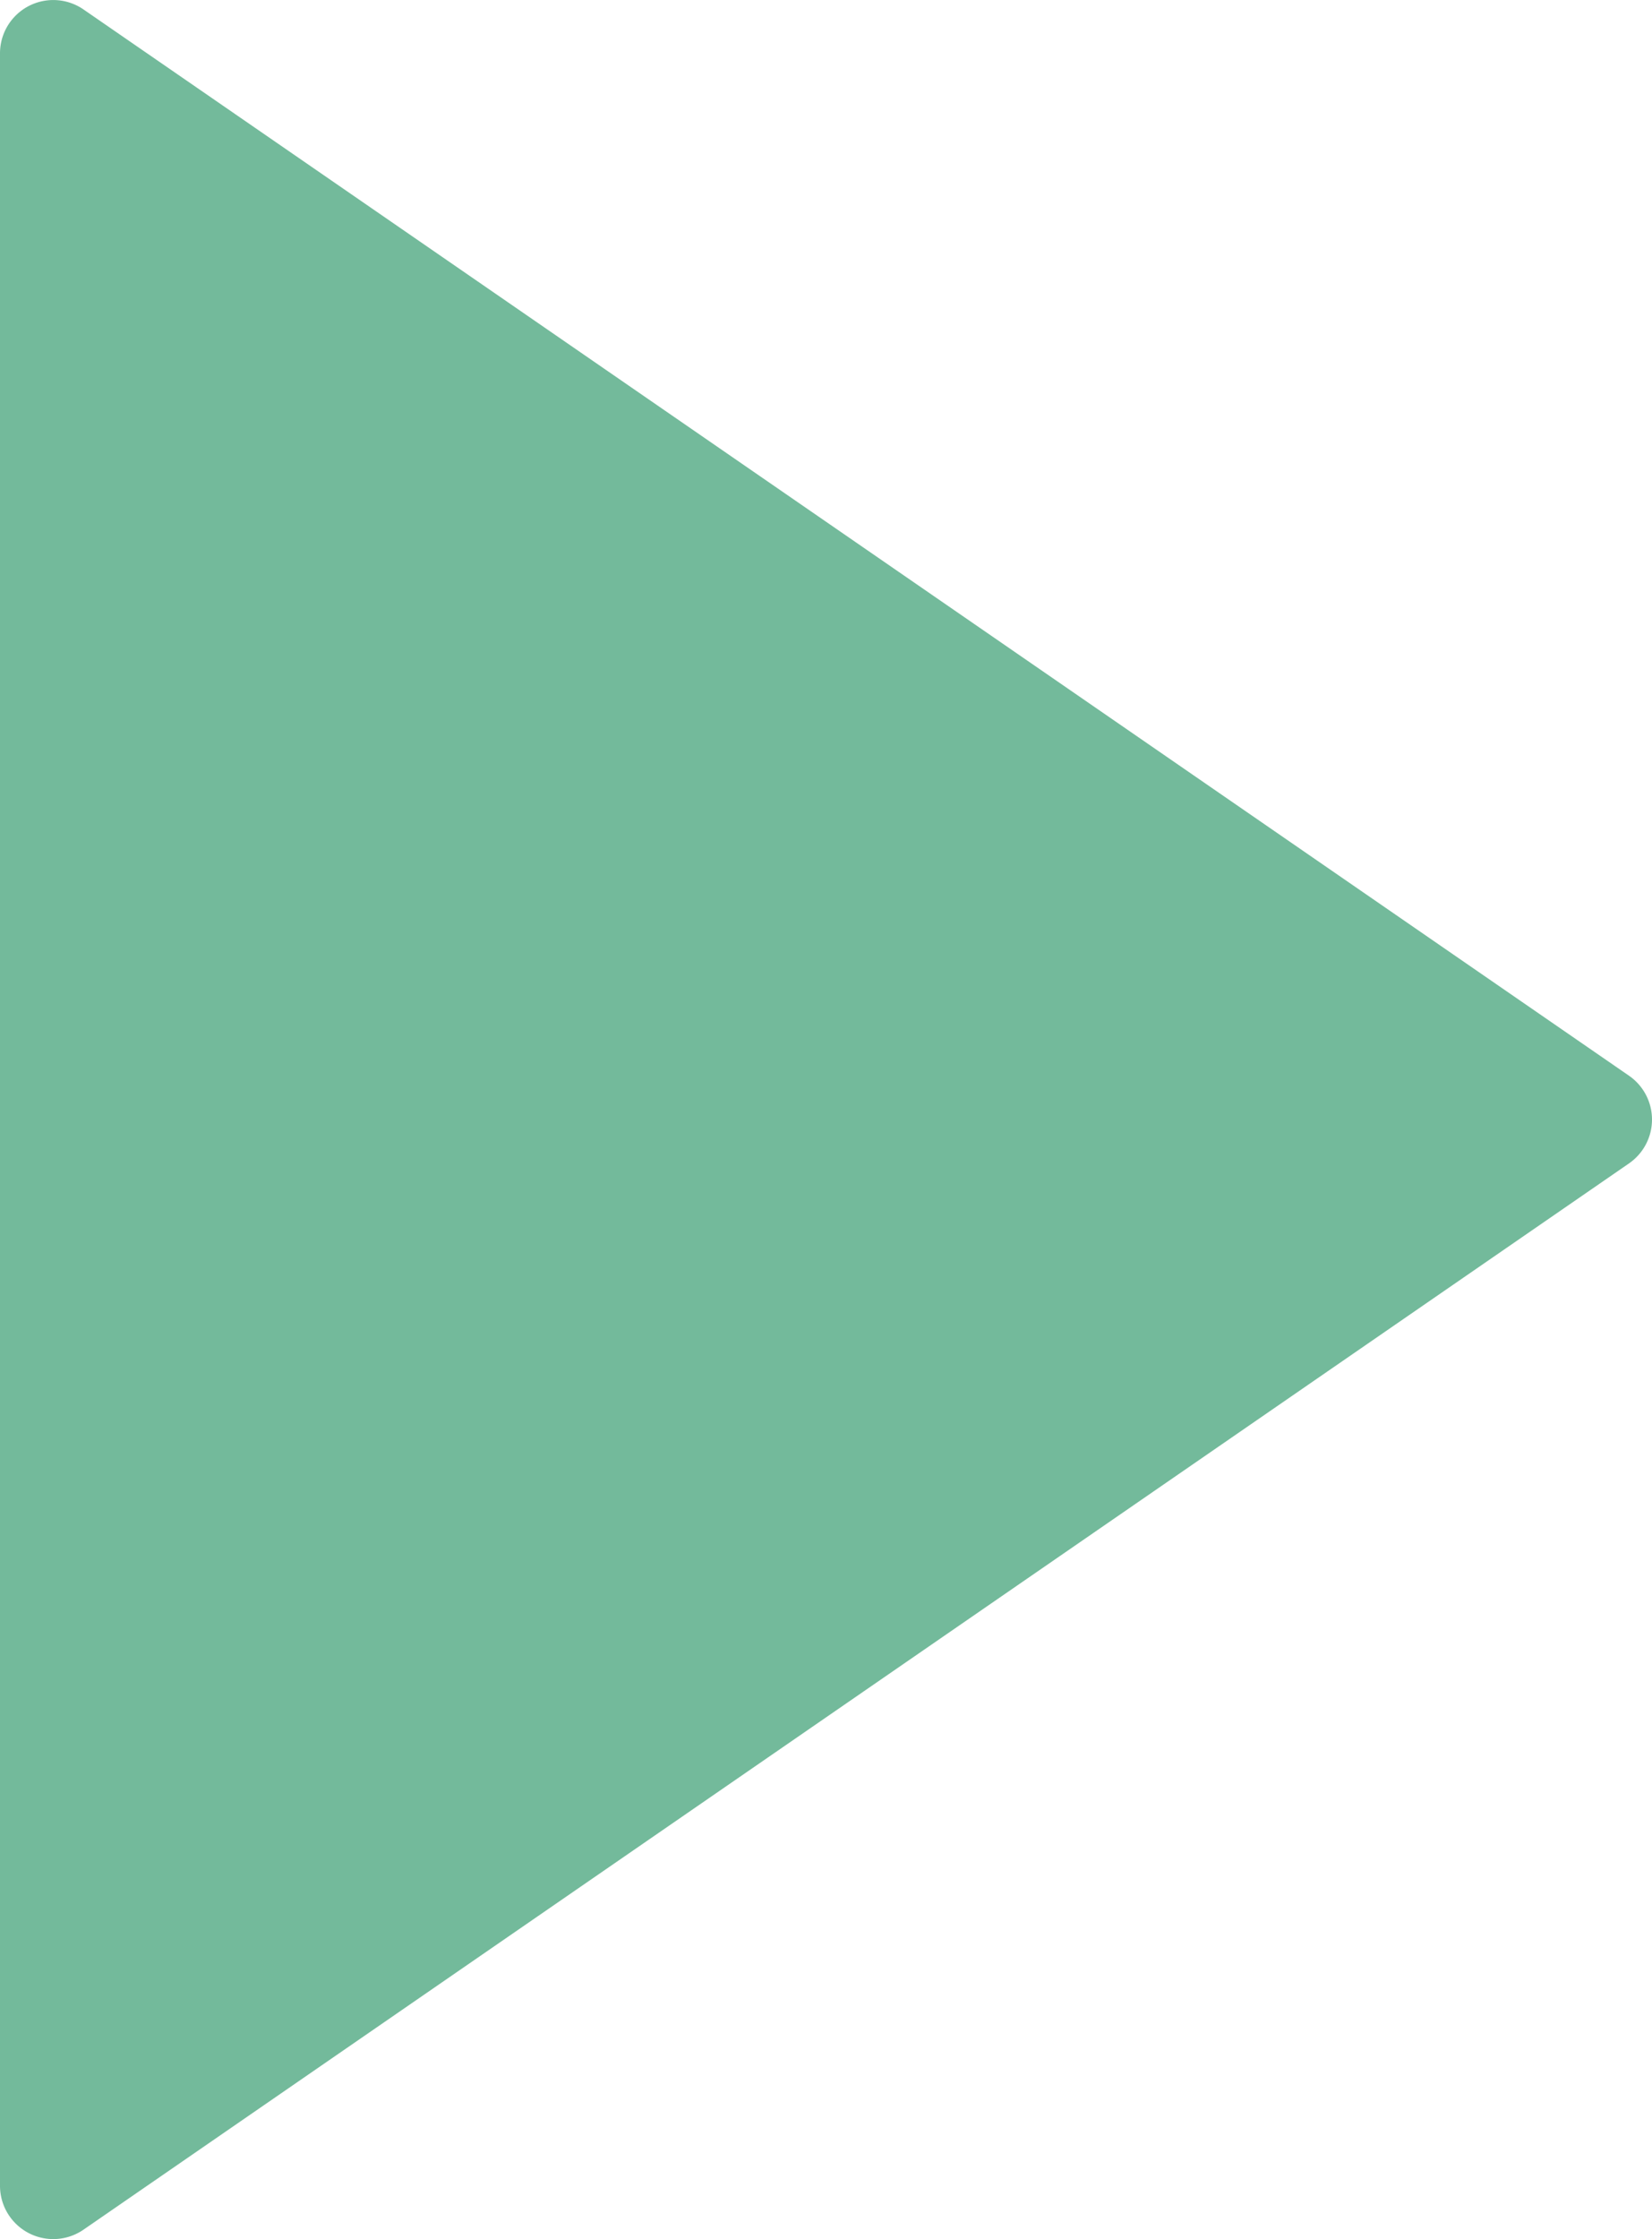 <svg xmlns="http://www.w3.org/2000/svg" width="14.763" height="20.001" viewBox="0 0 14.763 20.001">
  <path id="play-arrow" d="M20.057,9.608,6.247.084A.476.476,0,0,0,5.5.476V19.524a.476.476,0,0,0,.747.392l13.81-9.524a.476.476,0,0,0,0-.784Z" transform="translate(-5.5 0.001)" fill="#73ba9b"/>
</svg>
